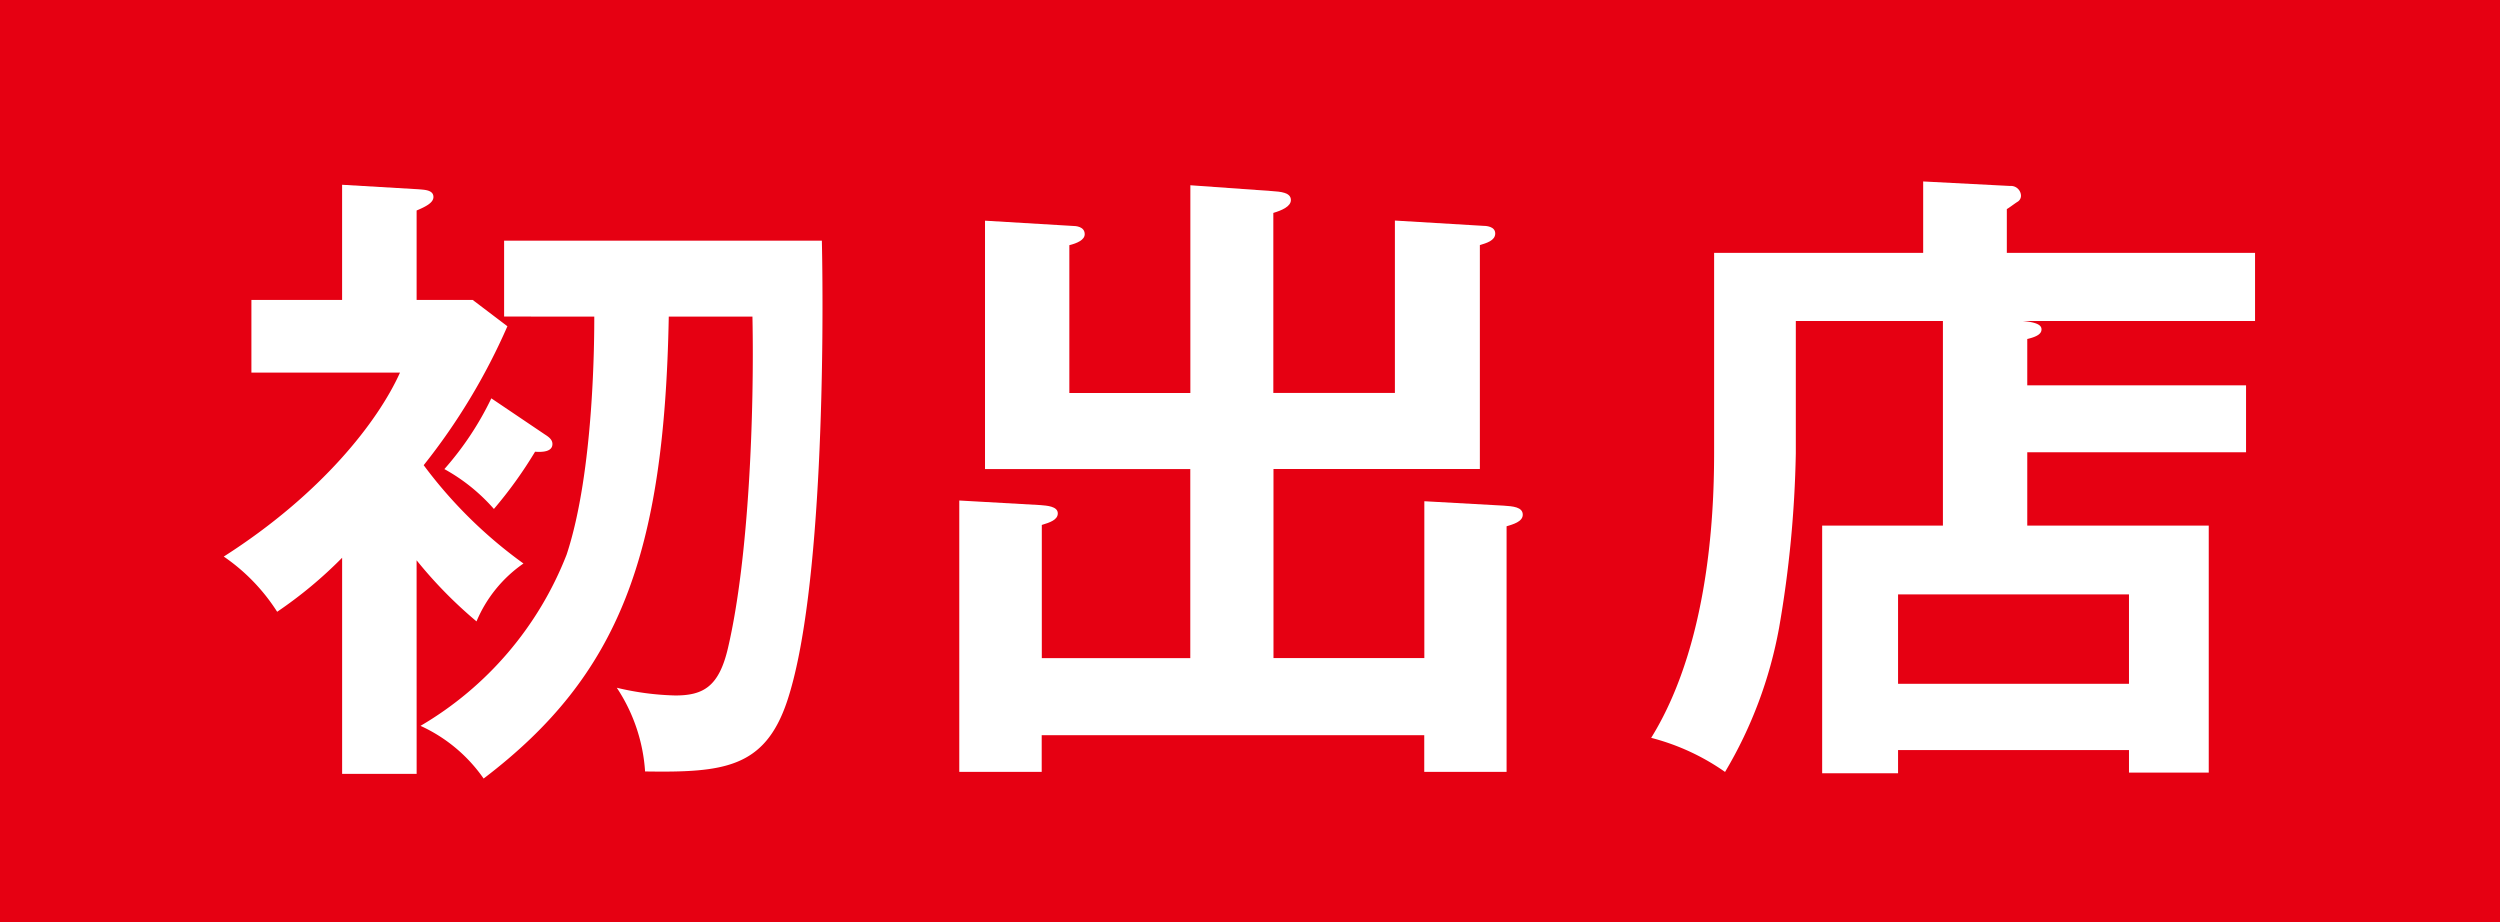 <svg xmlns="http://www.w3.org/2000/svg" width="113.869" height="42" viewBox="0 0 113.869 42">
  <g id="Group_12741" data-name="Group 12741" transform="translate(-110)">
    <rect id="Rectangle_192" data-name="Rectangle 192" width="113.869" height="42" transform="translate(110)" fill="#e60012"/>
    <g id="Group_1006" data-name="Group 1006" transform="translate(120.192 9.265)">
      <path id="Path_1504" data-name="Path 1504" d="M413.426,239.651h-3.394v-9.844a19.49,19.49,0,0,1-2.959,2.461,8.737,8.737,0,0,0-2.432-2.515c4.453-2.842,7.027-6.157,8.027-8.379H405.9v-3.311h4.131v-5.244l3.486.205c.26.025.674.025.674.352,0,.264-.352.439-.766.615v4.072h2.553l1.582,1.2a28.424,28.424,0,0,1-3.813,6.328,20.749,20.749,0,0,0,4.545,4.478,6.058,6.058,0,0,0-2.139,2.637,20.108,20.108,0,0,1-2.729-2.783Zm3.984-20.83v-3.457h14.473c.092,4.223.063,16.055-1.582,20.977-1.021,3.047-2.9,3.256-6.47,3.2a7.815,7.815,0,0,0-1.289-3.813,12.59,12.59,0,0,0,2.666.352c1.285,0,1.992-.41,2.4-2.168.963-4.127,1.2-10.811,1.113-15.088H424.91c-.2,10.811-2.222,16.318-8.433,21.04a7.07,7.07,0,0,0-2.875-2.4,15.614,15.614,0,0,0,6.655-7.8c1.26-3.8,1.26-9.932,1.26-10.84Zm1.85,5.366c.176.113.351.234.351.439,0,.352-.439.377-.791.352a19.449,19.449,0,0,1-1.875,2.607,8.336,8.336,0,0,0-2.256-1.816,14.016,14.016,0,0,0,2.139-3.223Z" transform="translate(-404.641 -213.668)" fill="#fff"/>
      <path id="Path_1505" data-name="Path 1505" d="M433.306,234.358v-7.144l3.6.2c.439.029.883.063.883.414,0,.318-.444.439-.737.527v11.187h-3.75v-1.67H415.878v1.67h-3.754V227.181l3.7.209c.293.025.787.054.787.377,0,.293-.352.414-.728.527v6.065h6.763v-8.609h-9.35V214.436l3.988.238c.146,0,.553.025.553.377,0,.264-.352.414-.7.5v6.734h5.512v-9.463l3.7.264c.406.029.879.059.879.41,0,.293-.41.469-.8.586v8.2h5.537v-7.852l3.984.238c.176,0,.586.025.586.352s-.41.439-.7.527v10.2h-9.4v8.609Z" transform="translate(-378.623 -213.649)" fill="#fff"/>
      <path id="Path_1506" data-name="Path 1506" d="M445.78,222.07v3.047h-9.965v3.34h8.266v11.25h-3.633v-1.025H429.93v1.055h-3.457V228.457h5.5V219.14h-6.7v6.035a51.64,51.64,0,0,1-.762,7.94,19.729,19.729,0,0,1-2.461,6.563,10.362,10.362,0,0,0-3.365-1.553c2.867-4.629,2.867-11.279,2.867-13.213v-8.877h9.522v-3.252l3.955.205a.46.46,0,0,1,.5.439.322.322,0,0,1-.176.293c-.176.117-.322.234-.469.322v1.992H446.19v3.105H435.614c.615.059.85.176.85.381,0,.176-.147.322-.649.439v2.109Zm-15.85,13.594h10.518v-4.072H429.93Z" transform="translate(-353.67 -213.783)" fill="#fff"/>
    </g>
  </g>
</svg>
